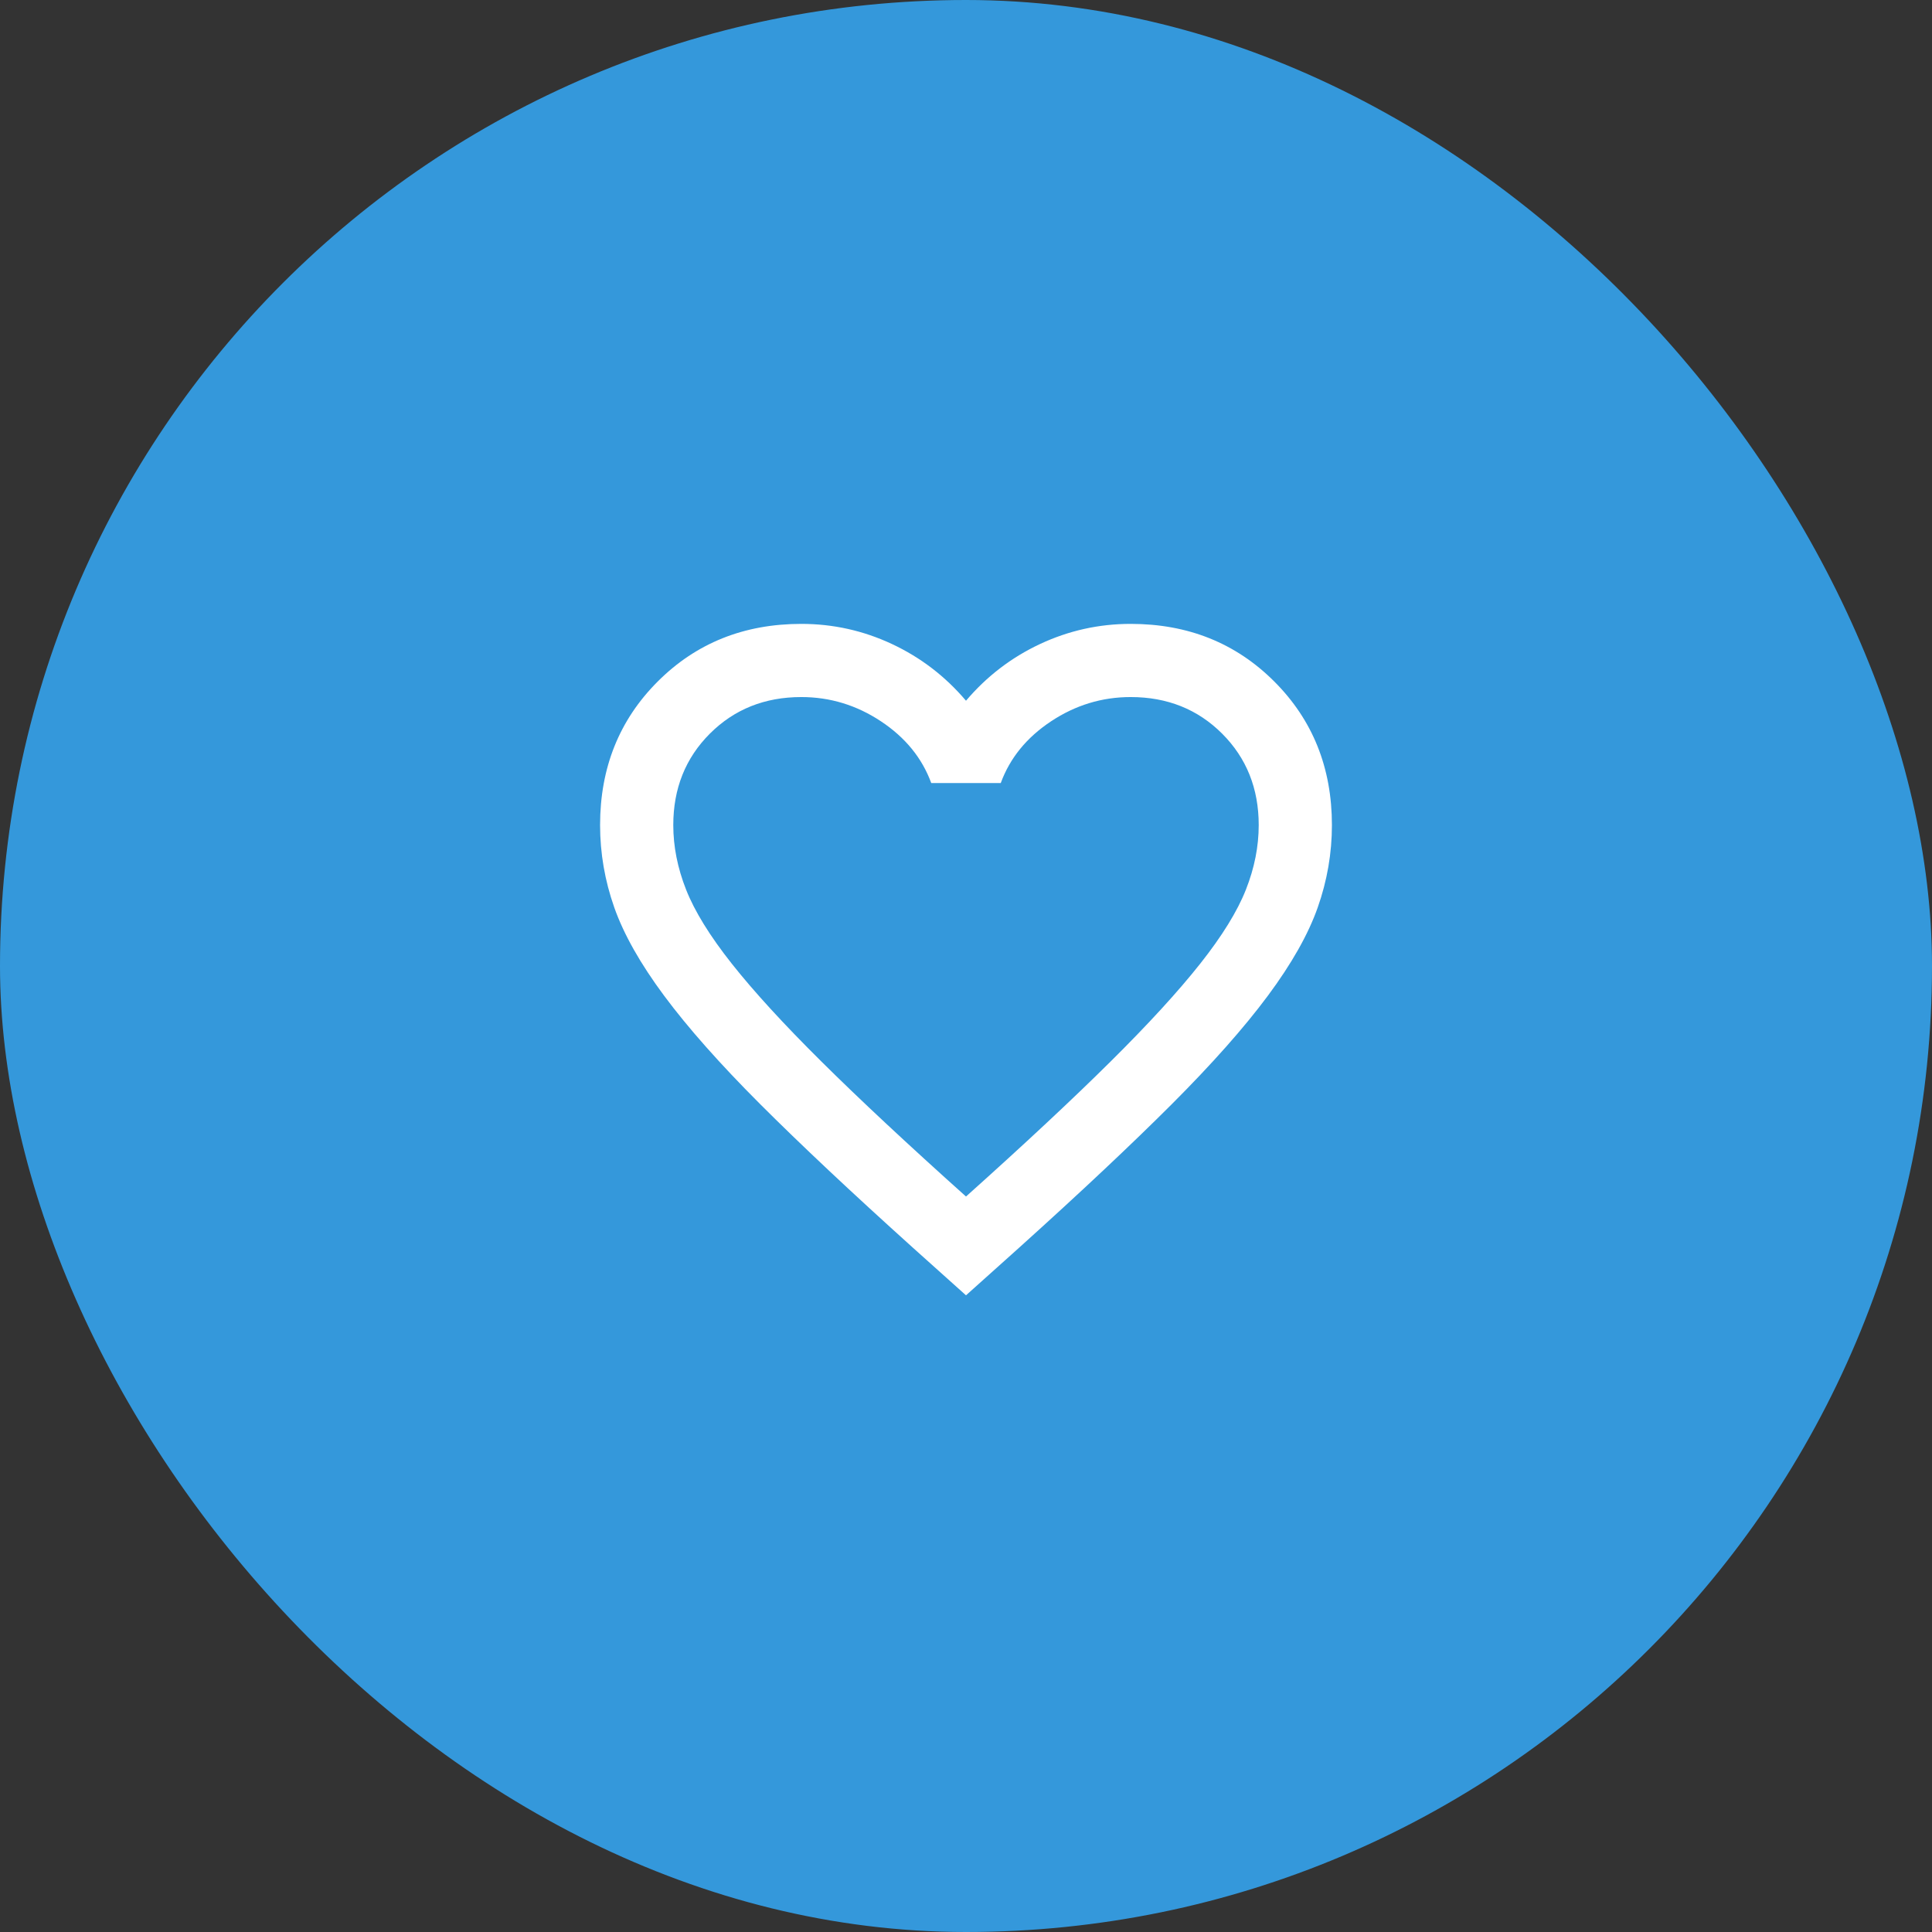 <svg width="88" height="88" viewBox="0 0 88 88" fill="none" xmlns="http://www.w3.org/2000/svg">
<rect x="0" y="0" width="88" height="88" fill="#333333" stroke="none"/>
<rect width="88" height="88" rx="44" fill="#3498DB"/>
<mask id="mask0_45_143" style="mask-type:alpha" maskUnits="userSpaceOnUse" x="24" y="24" width="40" height="40">
<rect x="24" y="24" width="40" height="40" fill="#D9D9D9"/>
</mask>
<g mask="url(#mask0_45_143)">
<path d="M44 59L41.583 56.833C38.778 54.306 36.458 52.125 34.625 50.292C32.792 48.458 31.333 46.812 30.25 45.354C29.167 43.896 28.41 42.556 27.979 41.333C27.549 40.111 27.333 38.861 27.333 37.583C27.333 34.972 28.208 32.792 29.958 31.042C31.708 29.292 33.889 28.417 36.5 28.417C37.944 28.417 39.319 28.722 40.625 29.333C41.931 29.944 43.056 30.805 44 31.917C44.944 30.805 46.069 29.944 47.375 29.333C48.681 28.722 50.056 28.417 51.5 28.417C54.111 28.417 56.292 29.292 58.042 31.042C59.792 32.792 60.667 34.972 60.667 37.583C60.667 38.861 60.451 40.111 60.021 41.333C59.59 42.556 58.833 43.896 57.75 45.354C56.667 46.812 55.208 48.458 53.375 50.292C51.542 52.125 49.222 54.306 46.417 56.833L44 59ZM44 54.5C46.667 52.111 48.861 50.062 50.583 48.354C52.306 46.646 53.667 45.16 54.667 43.896C55.667 42.632 56.361 41.507 56.75 40.521C57.139 39.535 57.333 38.556 57.333 37.583C57.333 35.917 56.778 34.528 55.667 33.417C54.556 32.306 53.167 31.75 51.5 31.75C50.194 31.75 48.986 32.118 47.875 32.854C46.764 33.59 46 34.528 45.583 35.667H42.417C42 34.528 41.236 33.59 40.125 32.854C39.014 32.118 37.806 31.75 36.5 31.75C34.833 31.75 33.444 32.306 32.333 33.417C31.222 34.528 30.667 35.917 30.667 37.583C30.667 38.556 30.861 39.535 31.25 40.521C31.639 41.507 32.333 42.632 33.333 43.896C34.333 45.16 35.694 46.646 37.417 48.354C39.139 50.062 41.333 52.111 44 54.5Z" fill="white"/>
</g>
</svg>
